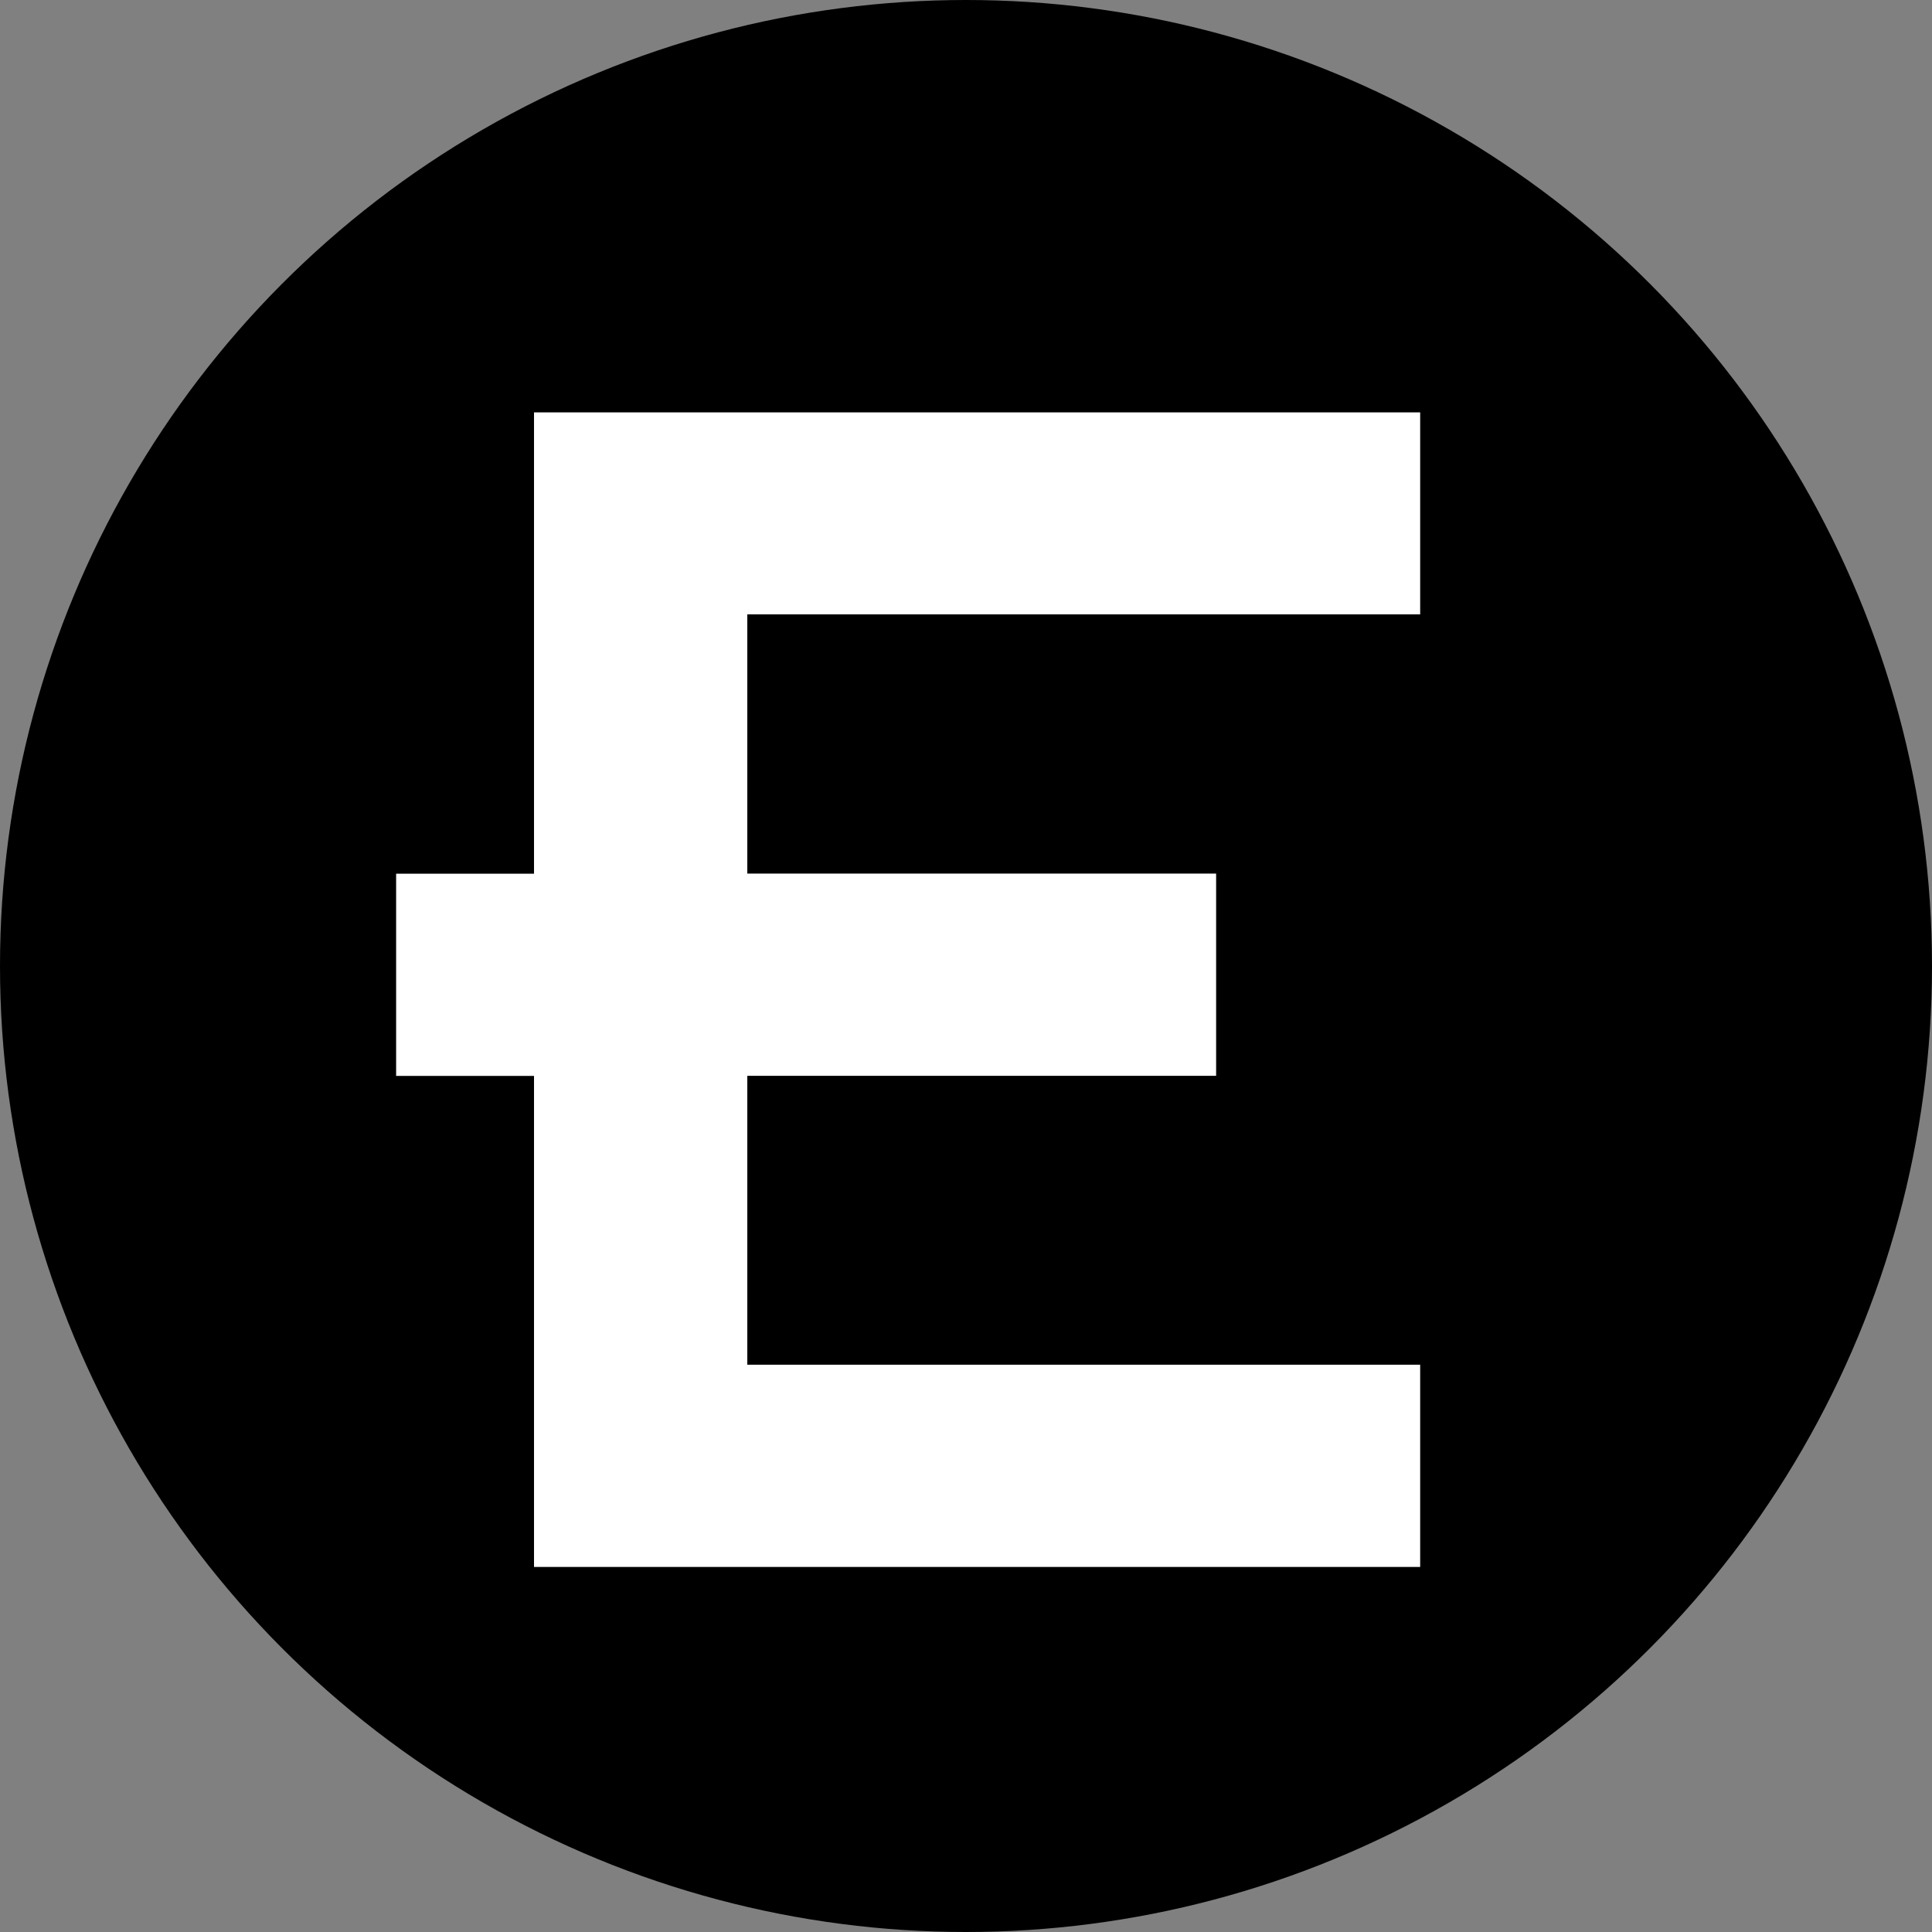 <?xml version="1.0" encoding="UTF-8" standalone="no"?>
<svg
   focusable="false"
   height="65.038"
   viewBox="0 0 65.038 65.038"
   width="65.038"
   version="1.1"
   id="svg10"
   xmlns="http://www.w3.org/2000/svg"
   xmlns:svg="http://www.w3.org/2000/svg">
  <rect x="0" y="0" width="65.038" height="65.038" fill="#808080" stroke="none"/>
  <defs
     id="defs10" />
  <g
     transform="translate(-761.699,-26)"
     id="g10">
    <circle
       cx="794.218"
       cy="58.519"
       fill="#ff8002"
       r="32.519"
       id="circle5"
       style="fill:#000000;fill-opacity:1" />
    <path
       d="m 779.676,62.219 h -4.642 v -6.807 h 4.642 v -15.53 h 29.831 v 6.8 h -22.651 v 8.726 h 15.782 v 6.808 h -15.782 v 9.725 h 22.651 v 6.808 h -29.831 z"
       fill="#ffffff"
       id="path6" />
  </g>
</svg>
